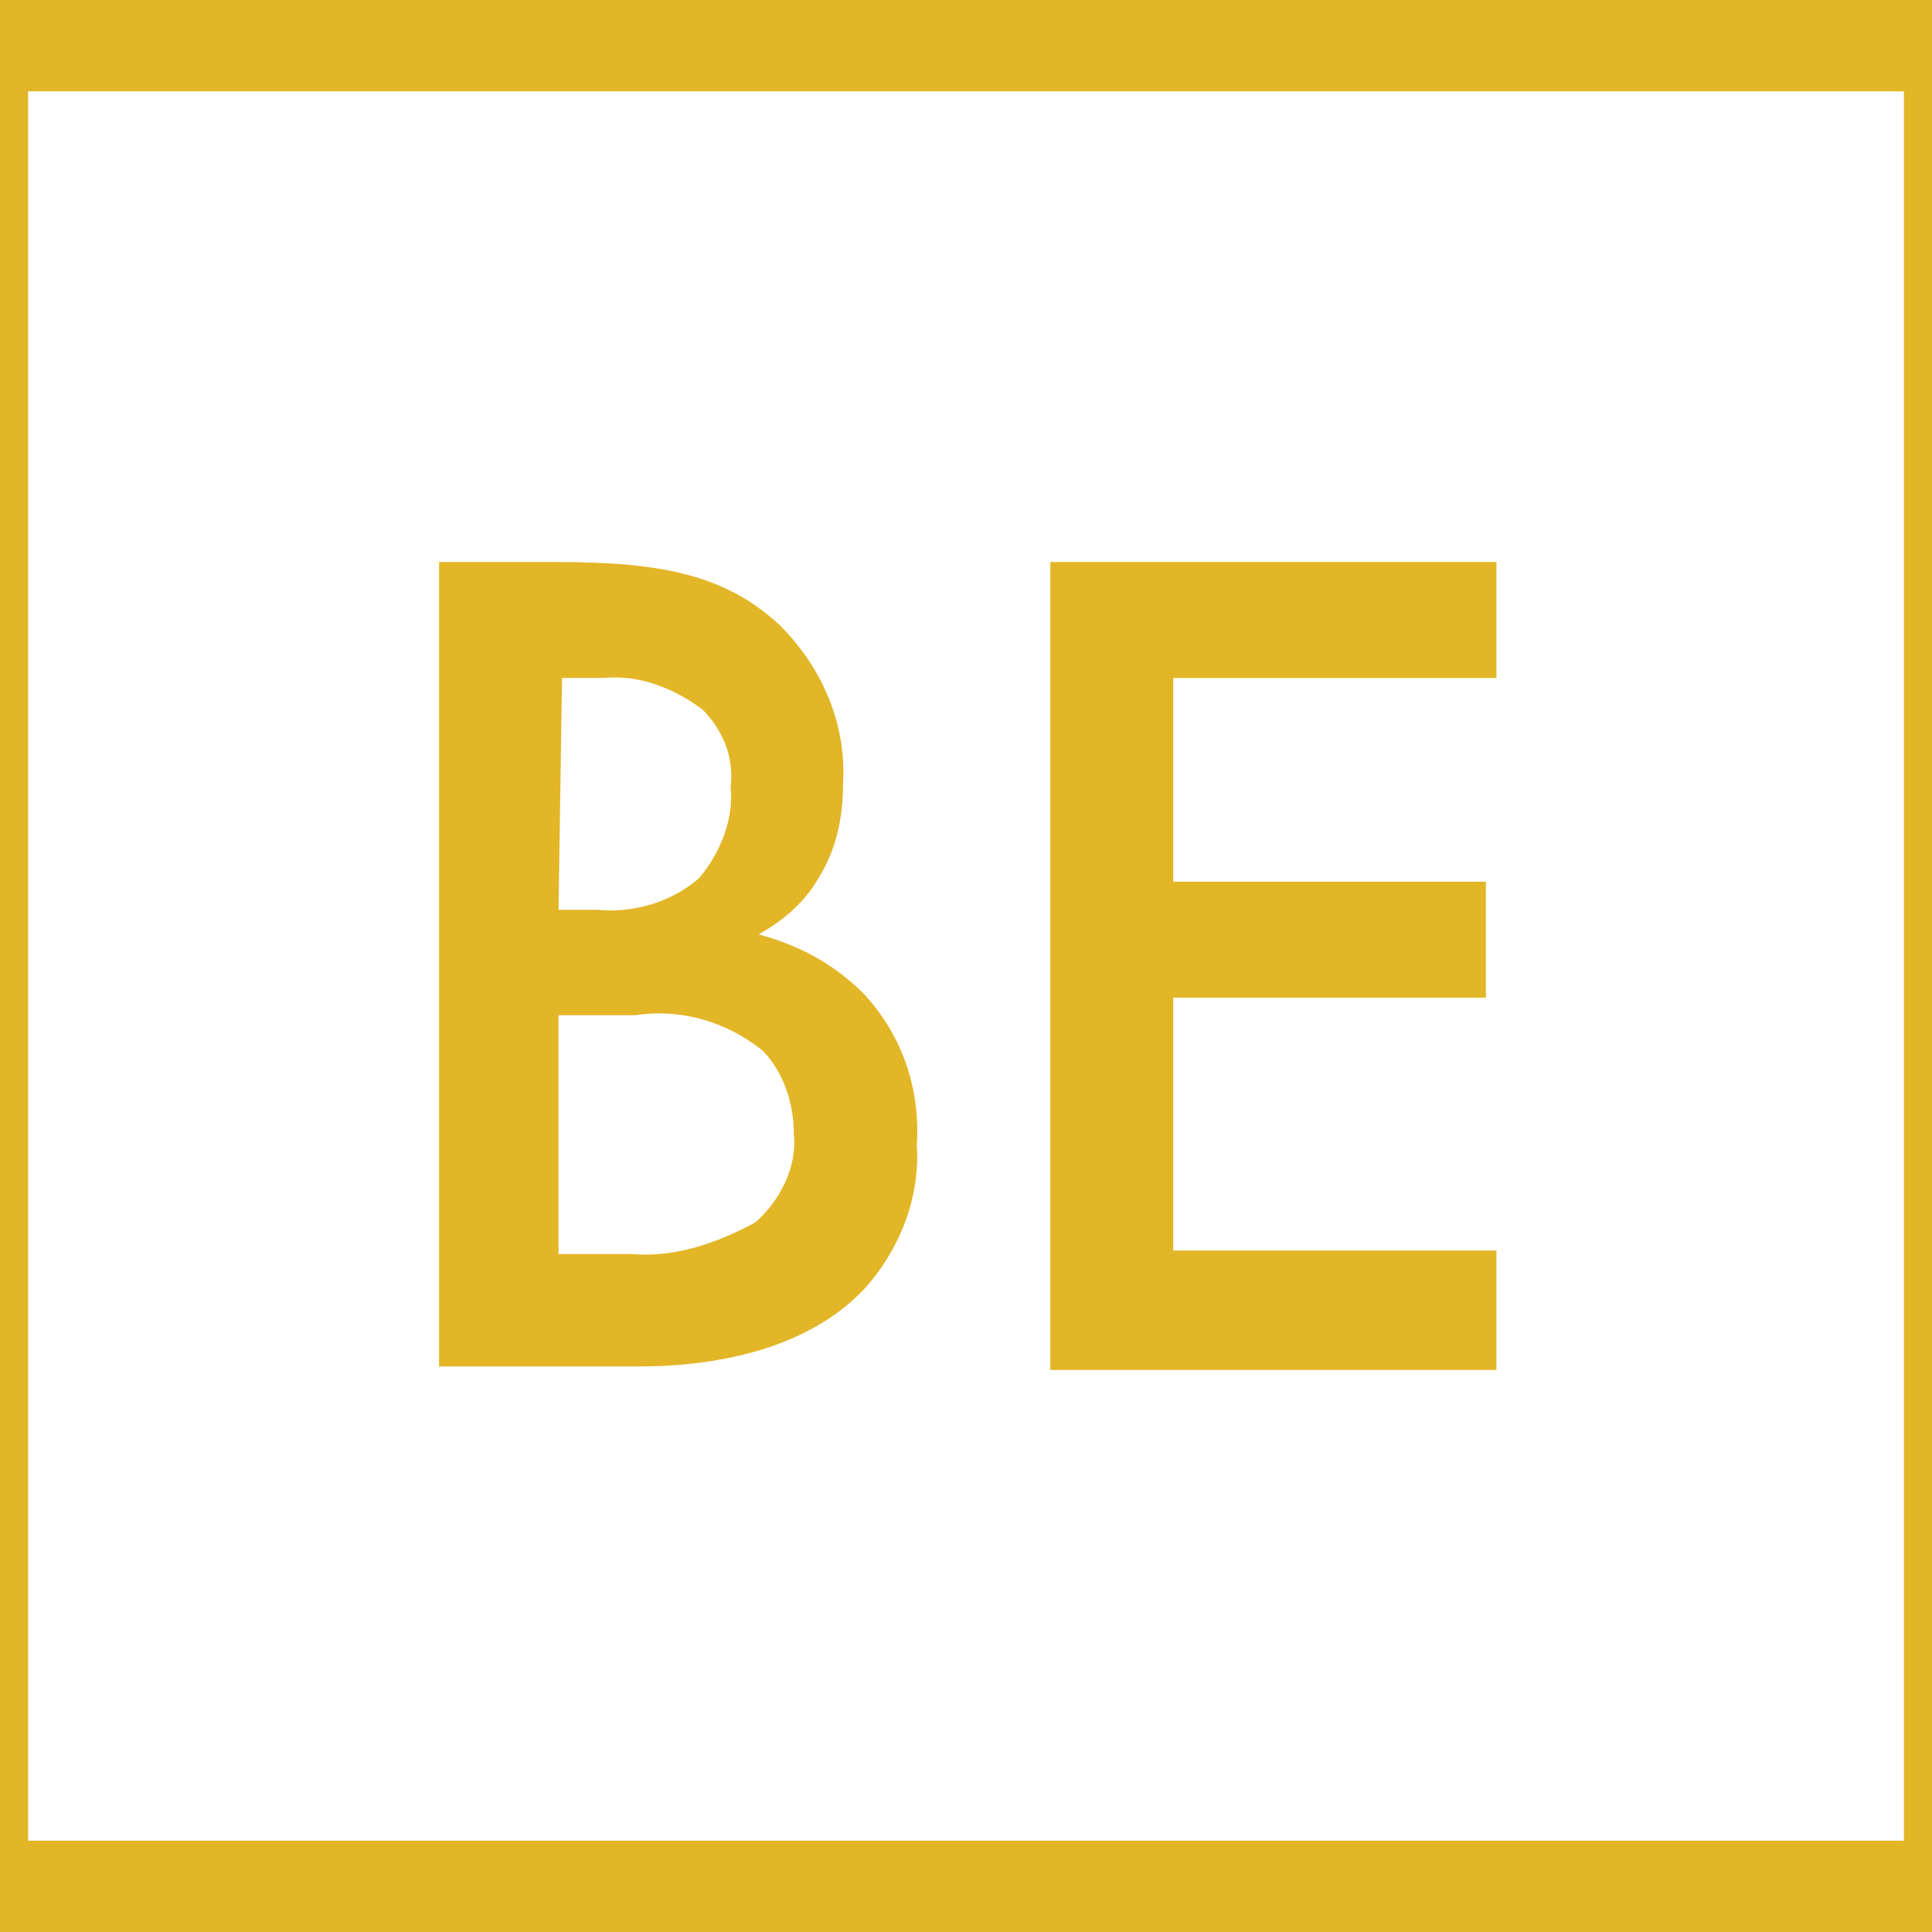 <?xml version="1.0" encoding="utf-8"?>
<!-- Generator: Adobe Illustrator 26.0.3, SVG Export Plug-In . SVG Version: 6.00 Build 0)  -->
<svg version="1.1" id="logo" xmlns="http://www.w3.org/2000/svg" xmlns:xlink="http://www.w3.org/1999/xlink" x="0px" y="0px"
	 viewBox="0 0 55 55" style="enable-background:new 0 0 55 55;" xml:space="preserve">
<style type="text/css">
	.st0{fill:#E2B627;}
</style>
<g id="Livello_1">
	<g>
		<path id="Tracciato_1" class="st0" d="M15.9,16c3,0,4.8,0.4,6.3,1.8c1.2,1.2,1.9,2.8,1.8,4.5c0,1-0.2,1.9-0.7,2.7
			c-0.4,0.7-1,1.2-1.7,1.6c1.1,0.3,2.1,0.8,3,1.7c1.1,1.2,1.6,2.7,1.5,4.3c0.1,1.5-0.5,3-1.5,4.1c-1.8,1.9-4.7,2.2-6.4,2.2h-5.7V16
			H15.9z M15.9,25.9H17c1,0.1,2.1-0.2,2.9-0.9c0.6-0.7,1-1.7,0.9-2.6c0.1-0.8-0.2-1.6-0.8-2.2c-0.8-0.6-1.8-1-2.8-0.9h-1.2
			L15.9,25.9z M15.9,35.7h2.1c1.2,0.1,2.4-0.3,3.5-0.9c0.7-0.6,1.2-1.6,1.1-2.5c0-0.9-0.3-1.8-0.9-2.4c-1-0.8-2.3-1.2-3.6-1h-2.2
			L15.9,35.7z"/>
		<path id="Tracciato_3" class="st0" d="M42.6,19.3h-9.2v5.8h8.9v3.3h-8.9v7.2h9.2V39H29.9V16h12.7V19.3z"/>
	</g>
	<path id="Tracciato_46" class="st0" d="M54.2,2.6v49.8H0.8V2.6H54.2 M55,0H0v55h55V0z"/>
</g>
</svg>

